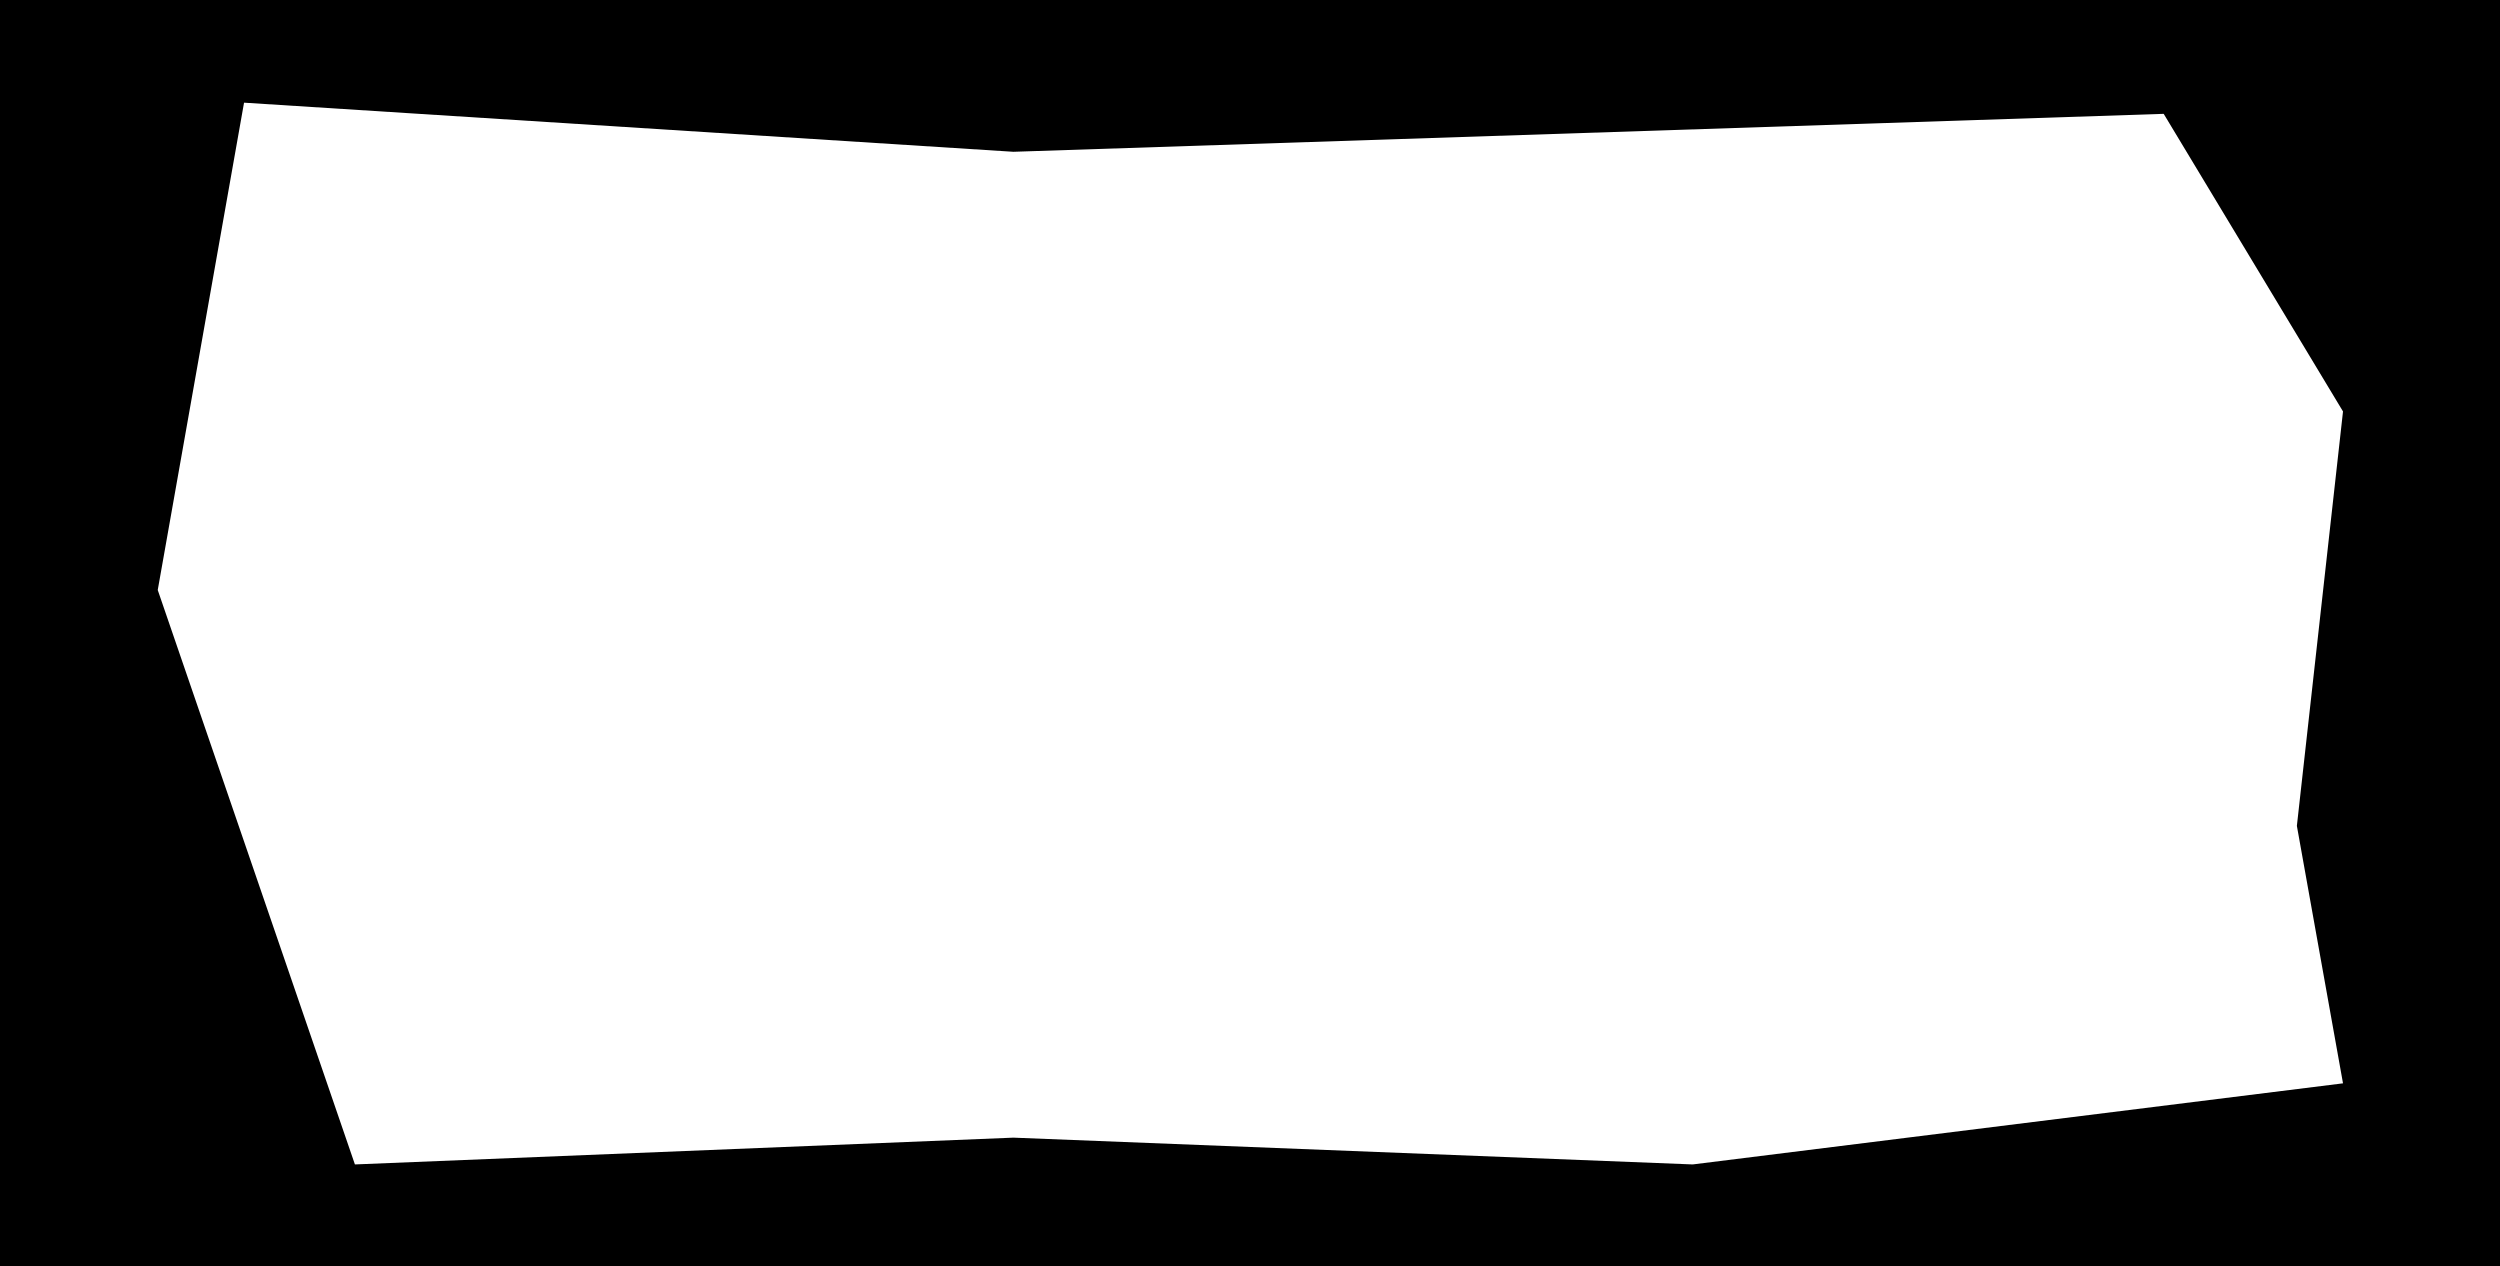 <?xml version="1.0" encoding="UTF-8"?> <svg xmlns="http://www.w3.org/2000/svg" width="1680" height="851" viewBox="0 0 1680 851" fill="none"> <path fill-rule="evenodd" clip-rule="evenodd" d="M1680 0H0V851H1680V0ZM164 69L106 396.5L238.5 782.5L681 764.5L1137.5 782.5L1574.5 728L1543.5 555L1574.5 276.5L1454 76.5L681 102L164 69Z" fill="black"></path> </svg> 